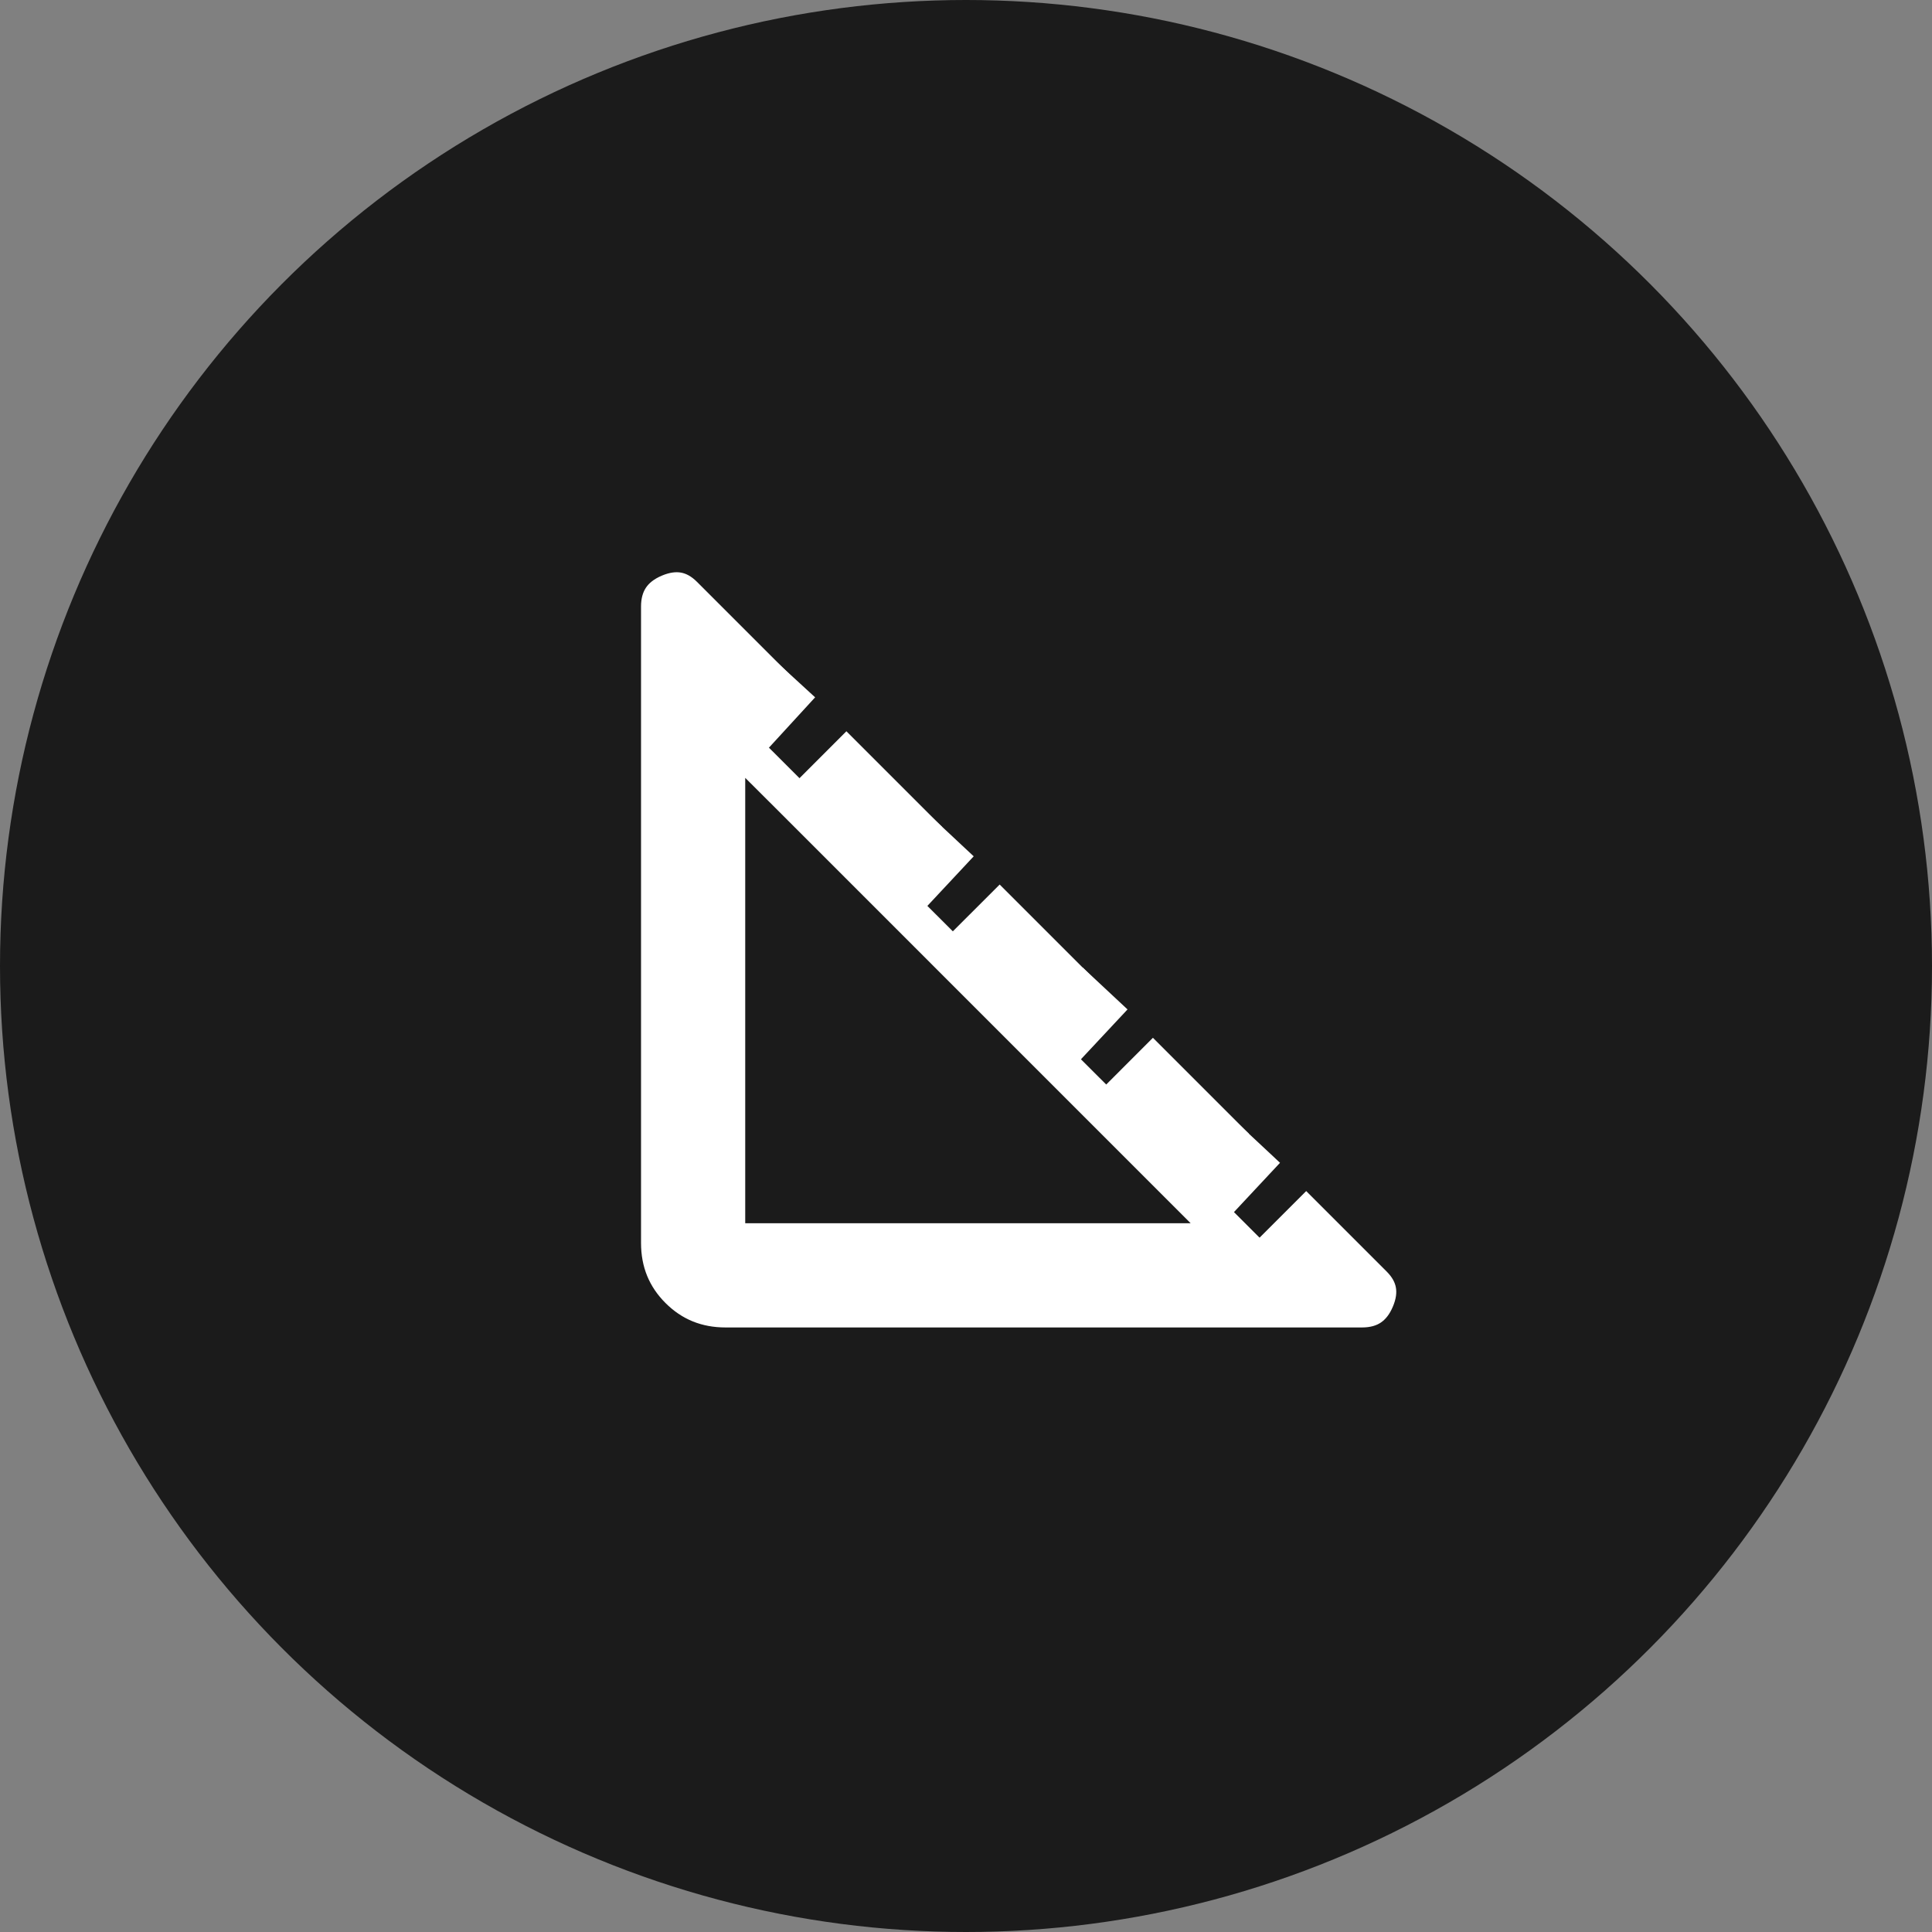 <?xml version="1.0" encoding="UTF-8"?> <svg xmlns="http://www.w3.org/2000/svg" width="44" height="44" viewBox="0 0 44 44" fill="none"><rect x="0" y="0" width="44" height="44" fill="#808080" stroke="none"/><circle cx="22" cy="22" r="22" fill="#1B1B1B"></circle><path d="M17.99 17.658L19.276 16.371L21.744 18.839L20.457 20.125L20.316 20.267L20.457 20.408L21.198 21.148L21.339 21.29L21.48 21.148L22.767 19.862L25.234 22.329L23.948 23.616L23.806 23.757L23.948 23.898L24.688 24.639L24.829 24.78L24.971 24.639L26.257 23.352L28.725 25.82L27.438 27.106L27.297 27.248L27.438 27.389L28.179 28.129L28.32 28.271L28.461 28.129L29.748 26.843L31.722 28.817C31.875 28.97 31.958 29.126 31.987 29.286C32.016 29.447 31.994 29.63 31.904 29.84C31.815 30.05 31.697 30.194 31.558 30.287C31.418 30.381 31.241 30.432 31.017 30.432H16.526C15.925 30.432 15.426 30.227 15.015 29.817C14.604 29.406 14.399 28.906 14.399 28.305V13.814C14.399 13.591 14.451 13.414 14.544 13.274C14.637 13.134 14.782 13.017 14.992 12.927C15.202 12.838 15.385 12.815 15.545 12.844C15.705 12.873 15.862 12.957 16.015 13.11L18.253 15.348L16.967 16.634L16.825 16.776L16.967 16.917L17.707 17.658L17.848 17.799L17.99 17.658ZM17.172 27.459V27.659H17.372H26.152H26.634L26.293 27.318L17.514 18.538L17.172 18.197V18.68V27.459Z" fill="white" stroke="#1B1B1B" stroke-width="0.4"></path><path d="M16.081 16.093L29.632 29.627" stroke="white" stroke-width="0.7"></path><path d="M15.297 18.407L18.048 15.408" stroke="white" stroke-width="1.4"></path><path d="M20.056 20.745L21.664 19.024" stroke="white" stroke-width="1.4"></path><path d="M23.559 24.232L25.167 22.511" stroke="white" stroke-width="1.4"></path><path d="M27.032 27.725L28.64 26.004" stroke="white" stroke-width="1.4"></path></svg> 